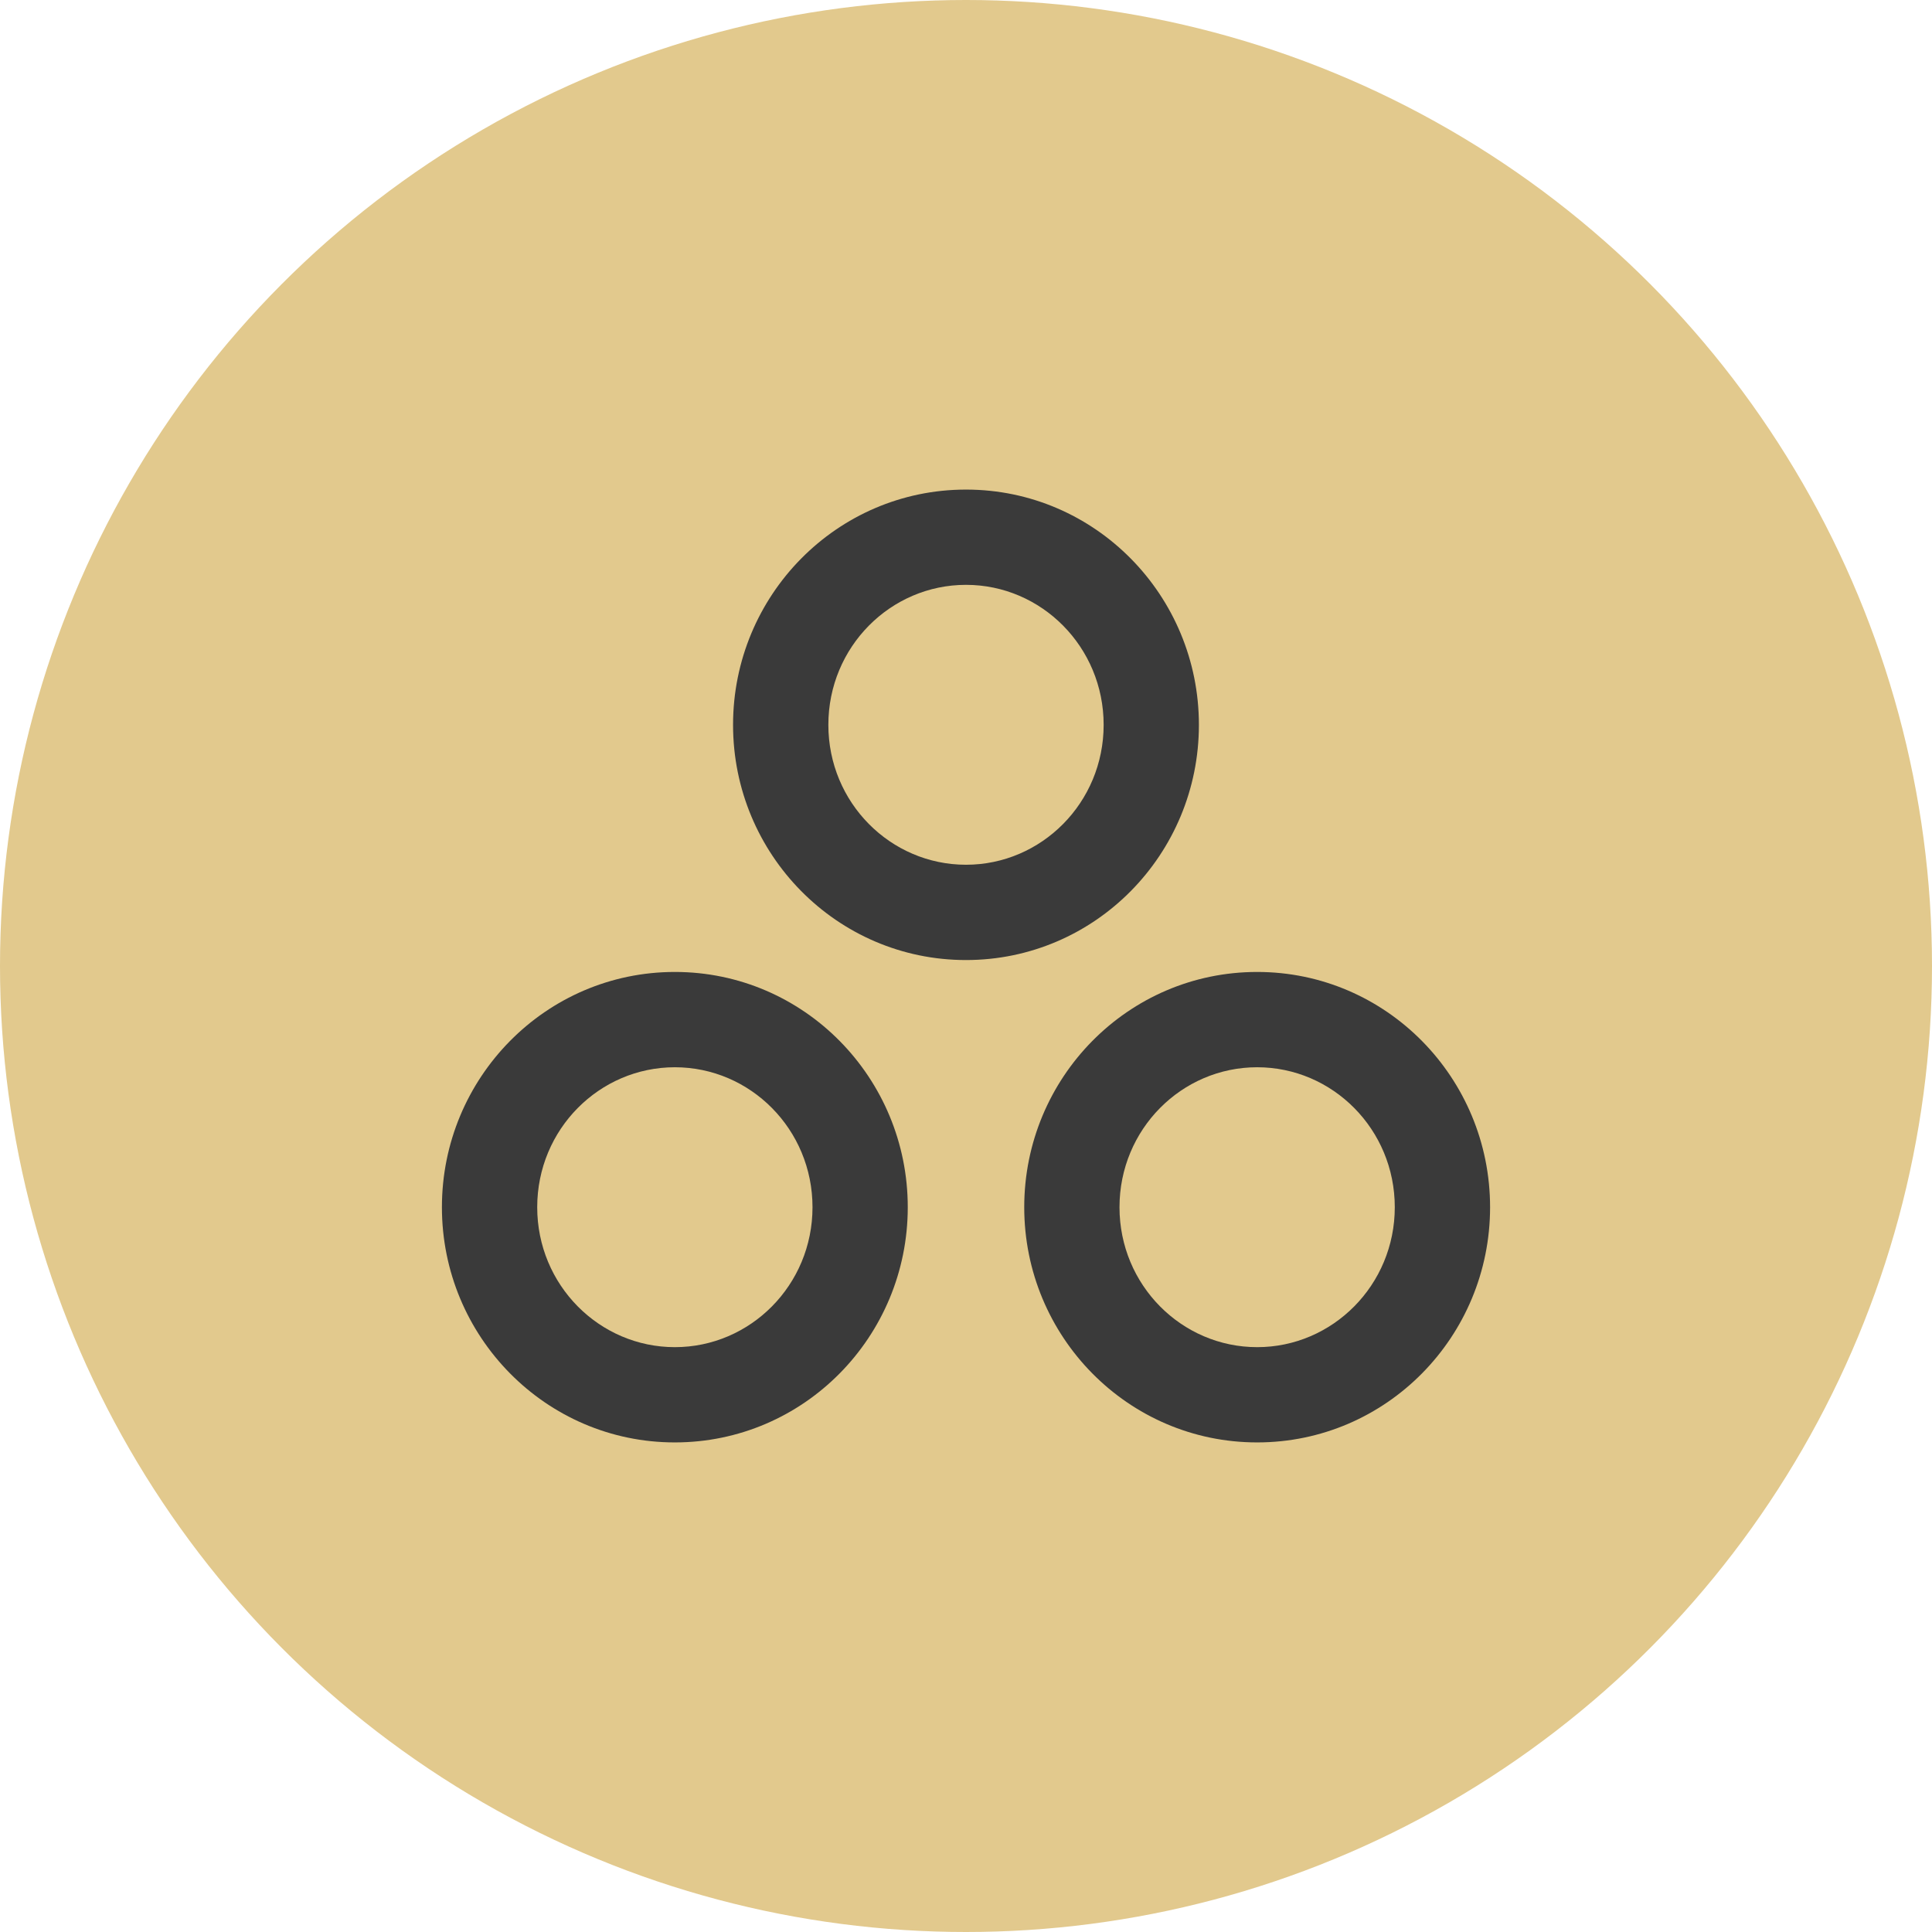 <?xml version="1.0" encoding="UTF-8"?> <svg xmlns="http://www.w3.org/2000/svg" width="49" height="49" viewBox="0 0 49 49" fill="none"><circle cx="24.5" cy="24.5" r="24.5" fill="#E2C98D"></circle><path d="M24.5 14.833C22.586 14.833 21.009 16.408 21.009 18.384C21.009 20.358 22.586 21.932 24.5 21.932C26.414 21.932 27.991 20.358 27.991 18.384C27.991 16.408 26.414 14.833 24.5 14.833ZM18.592 18.384C18.592 15.102 21.223 12.417 24.5 12.417C27.777 12.417 30.407 15.102 30.407 18.384C30.407 21.665 27.777 24.349 24.5 24.349C21.223 24.349 18.592 21.664 18.592 18.384ZM17.117 27.068C15.202 27.068 13.625 28.642 13.625 30.618C13.625 32.592 15.202 34.167 17.116 34.167C19.03 34.167 20.607 32.592 20.607 30.618C20.607 28.642 19.03 27.068 17.115 27.068M11.208 30.618C11.208 27.336 13.839 24.651 17.116 24.651C20.393 24.651 23.023 27.336 23.023 30.618C23.023 33.9 20.392 36.583 17.115 36.583C13.841 36.583 11.208 33.898 11.208 30.618ZM31.884 27.068C29.97 27.068 28.393 28.642 28.393 30.618C28.393 32.592 29.97 34.167 31.885 34.167C33.797 34.167 35.375 32.592 35.375 30.618C35.375 28.642 33.798 27.068 31.884 27.068ZM25.977 30.618C25.977 27.336 28.607 24.651 31.885 24.651C35.16 24.651 37.792 27.336 37.792 30.618C37.792 33.9 35.161 36.583 31.884 36.583C28.607 36.583 25.977 33.898 25.977 30.618Z" fill="#3A3A3A"></path></svg> 